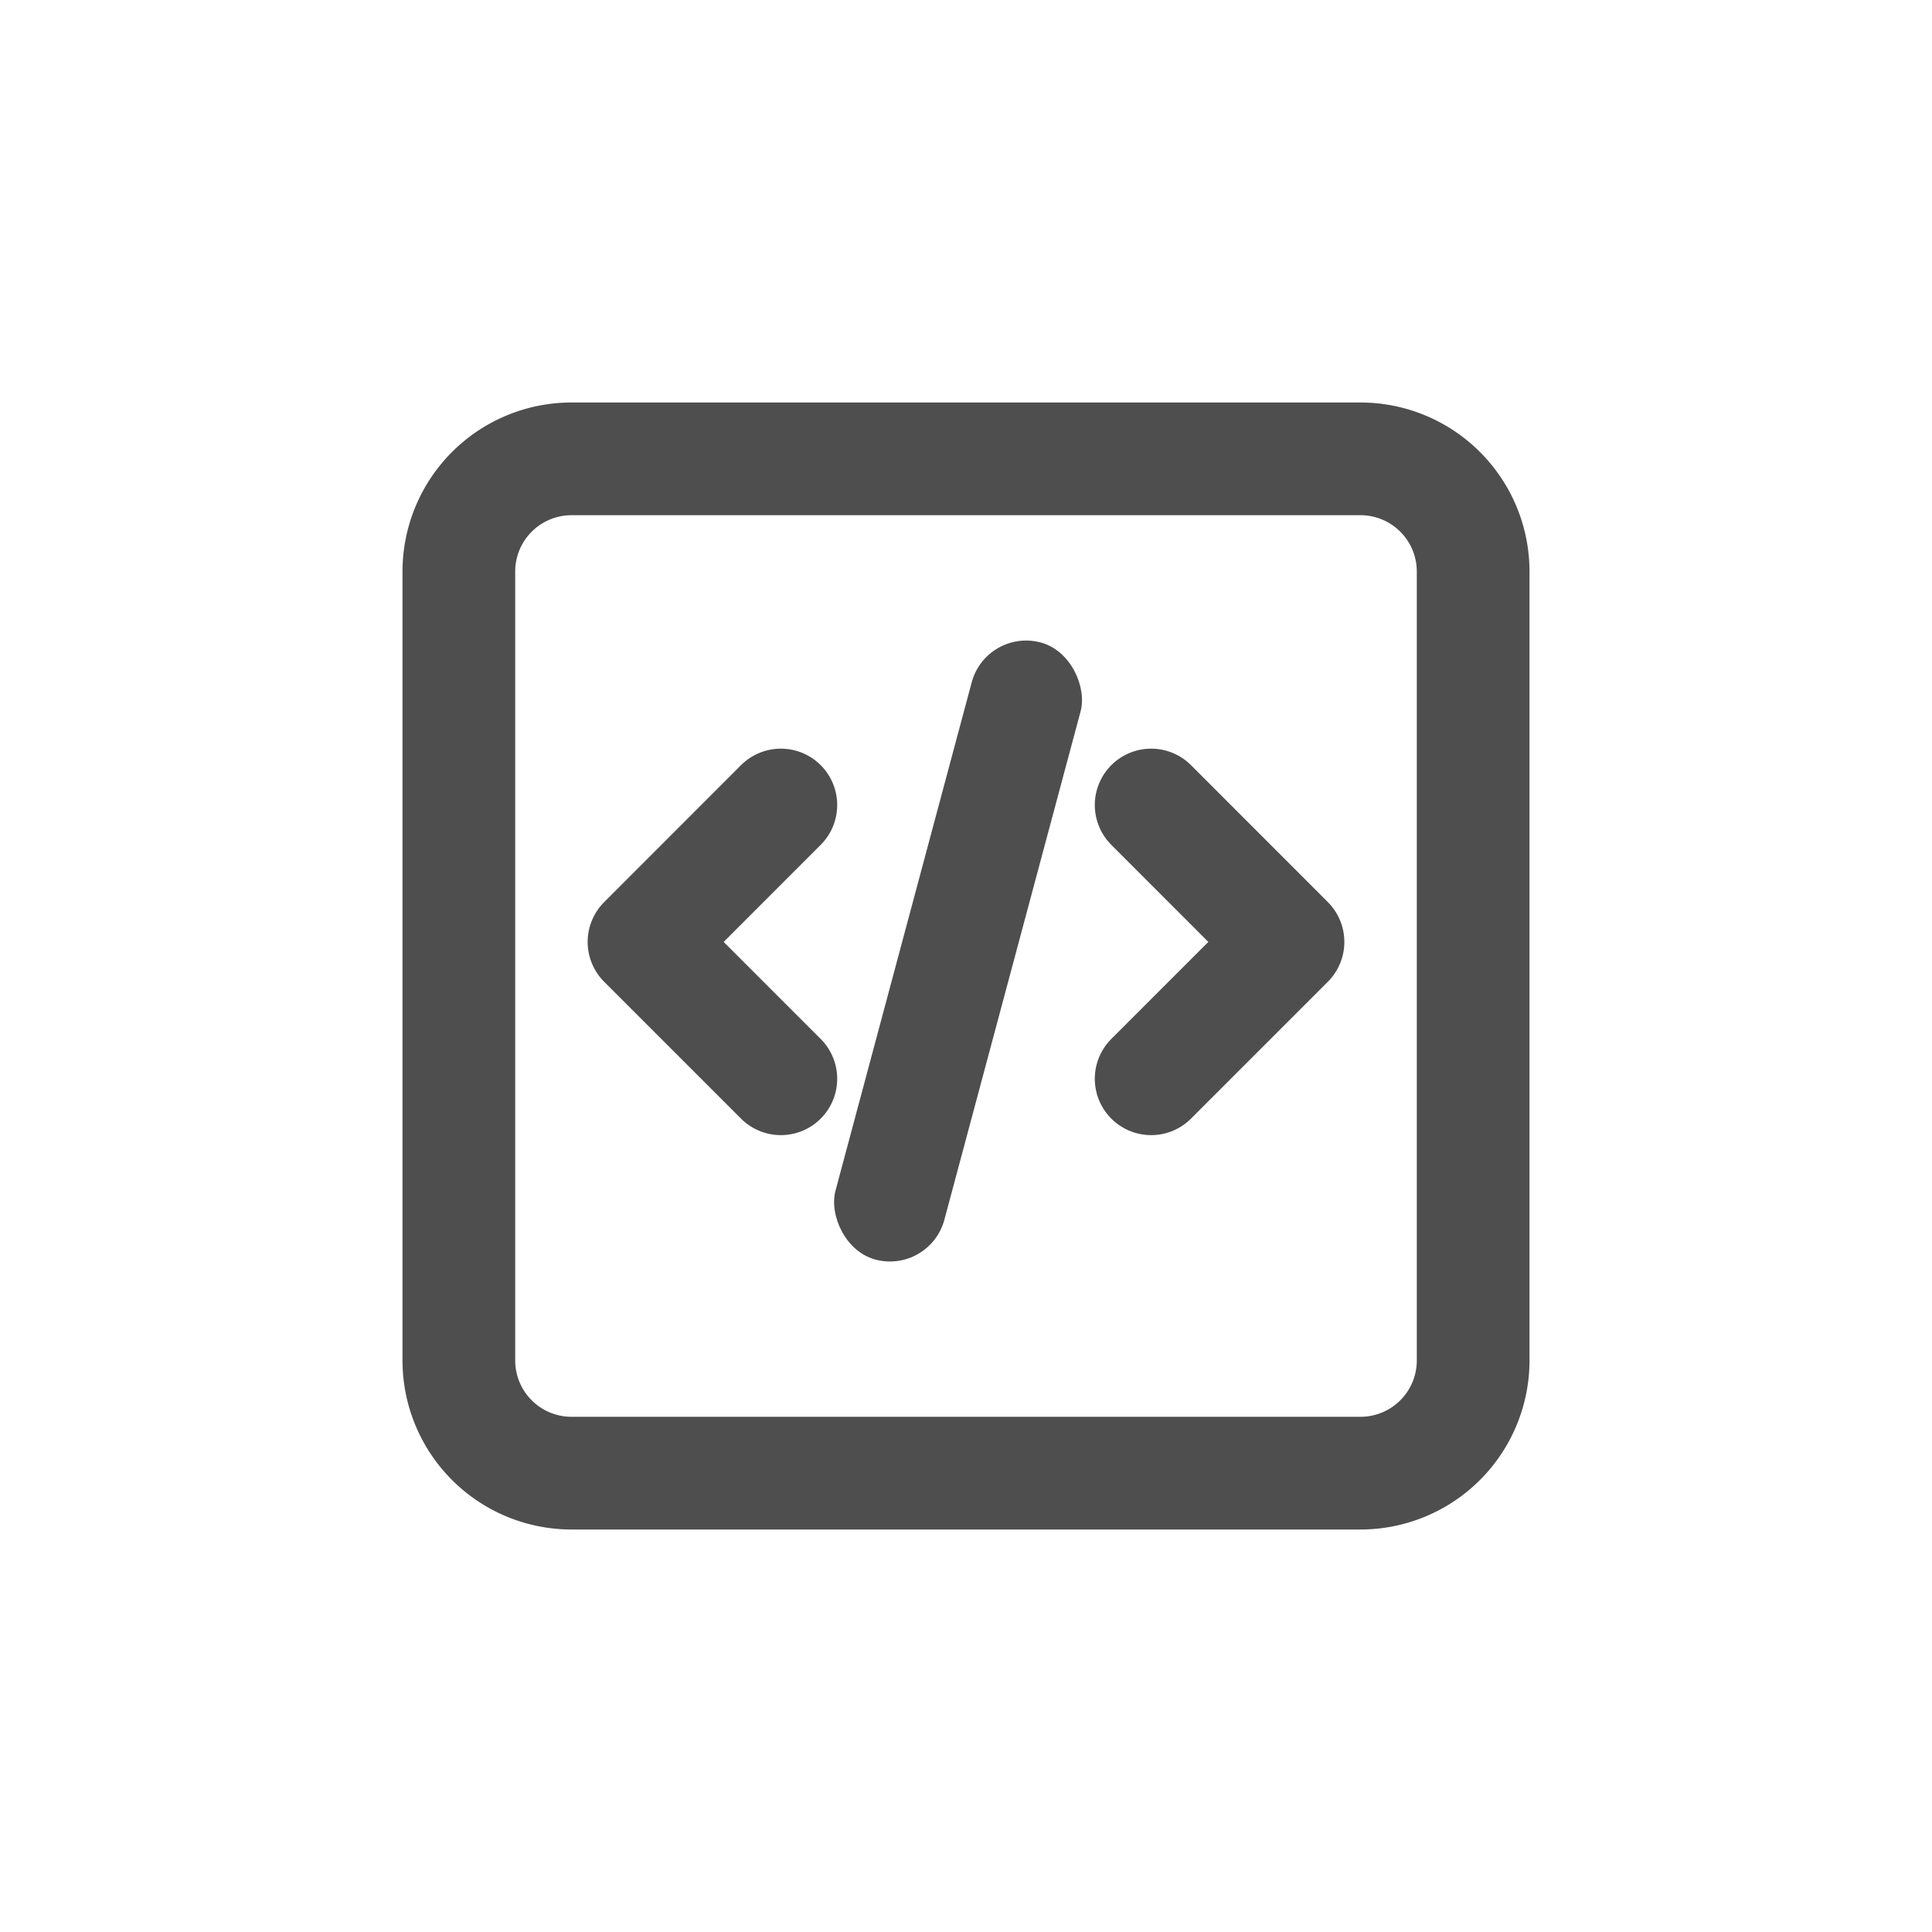 <svg width="24" height="24" fill="none" xmlns="http://www.w3.org/2000/svg"><rect x="12.252" y="7.8" width="1.4" height="7.936" rx=".7" transform="rotate(15 12.252 7.8)" fill="#4E4E4E"/><path d="m14.3 13.401 1.7-1.7L14.3 10M9.7 13.401l-1.7-1.7L9.7 10" stroke="#4E4E4E" stroke-width="1.4" stroke-miterlimit="10" stroke-linecap="round" stroke-linejoin="round"/><path d="M16.9 5H7.1A2.1 2.1 0 0 0 5 7.1v9.8A2.1 2.1 0 0 0 7.1 19h9.8a2.1 2.1 0 0 0 2.1-2.1V7.1A2.1 2.1 0 0 0 16.9 5Zm.7 11.9a.7.7 0 0 1-.7.7H7.1a.7.7 0 0 1-.7-.7V7.1a.7.7 0 0 1 .7-.7h9.8a.7.7 0 0 1 .7.7v9.8Z" fill="#4E4E4E"/></svg>